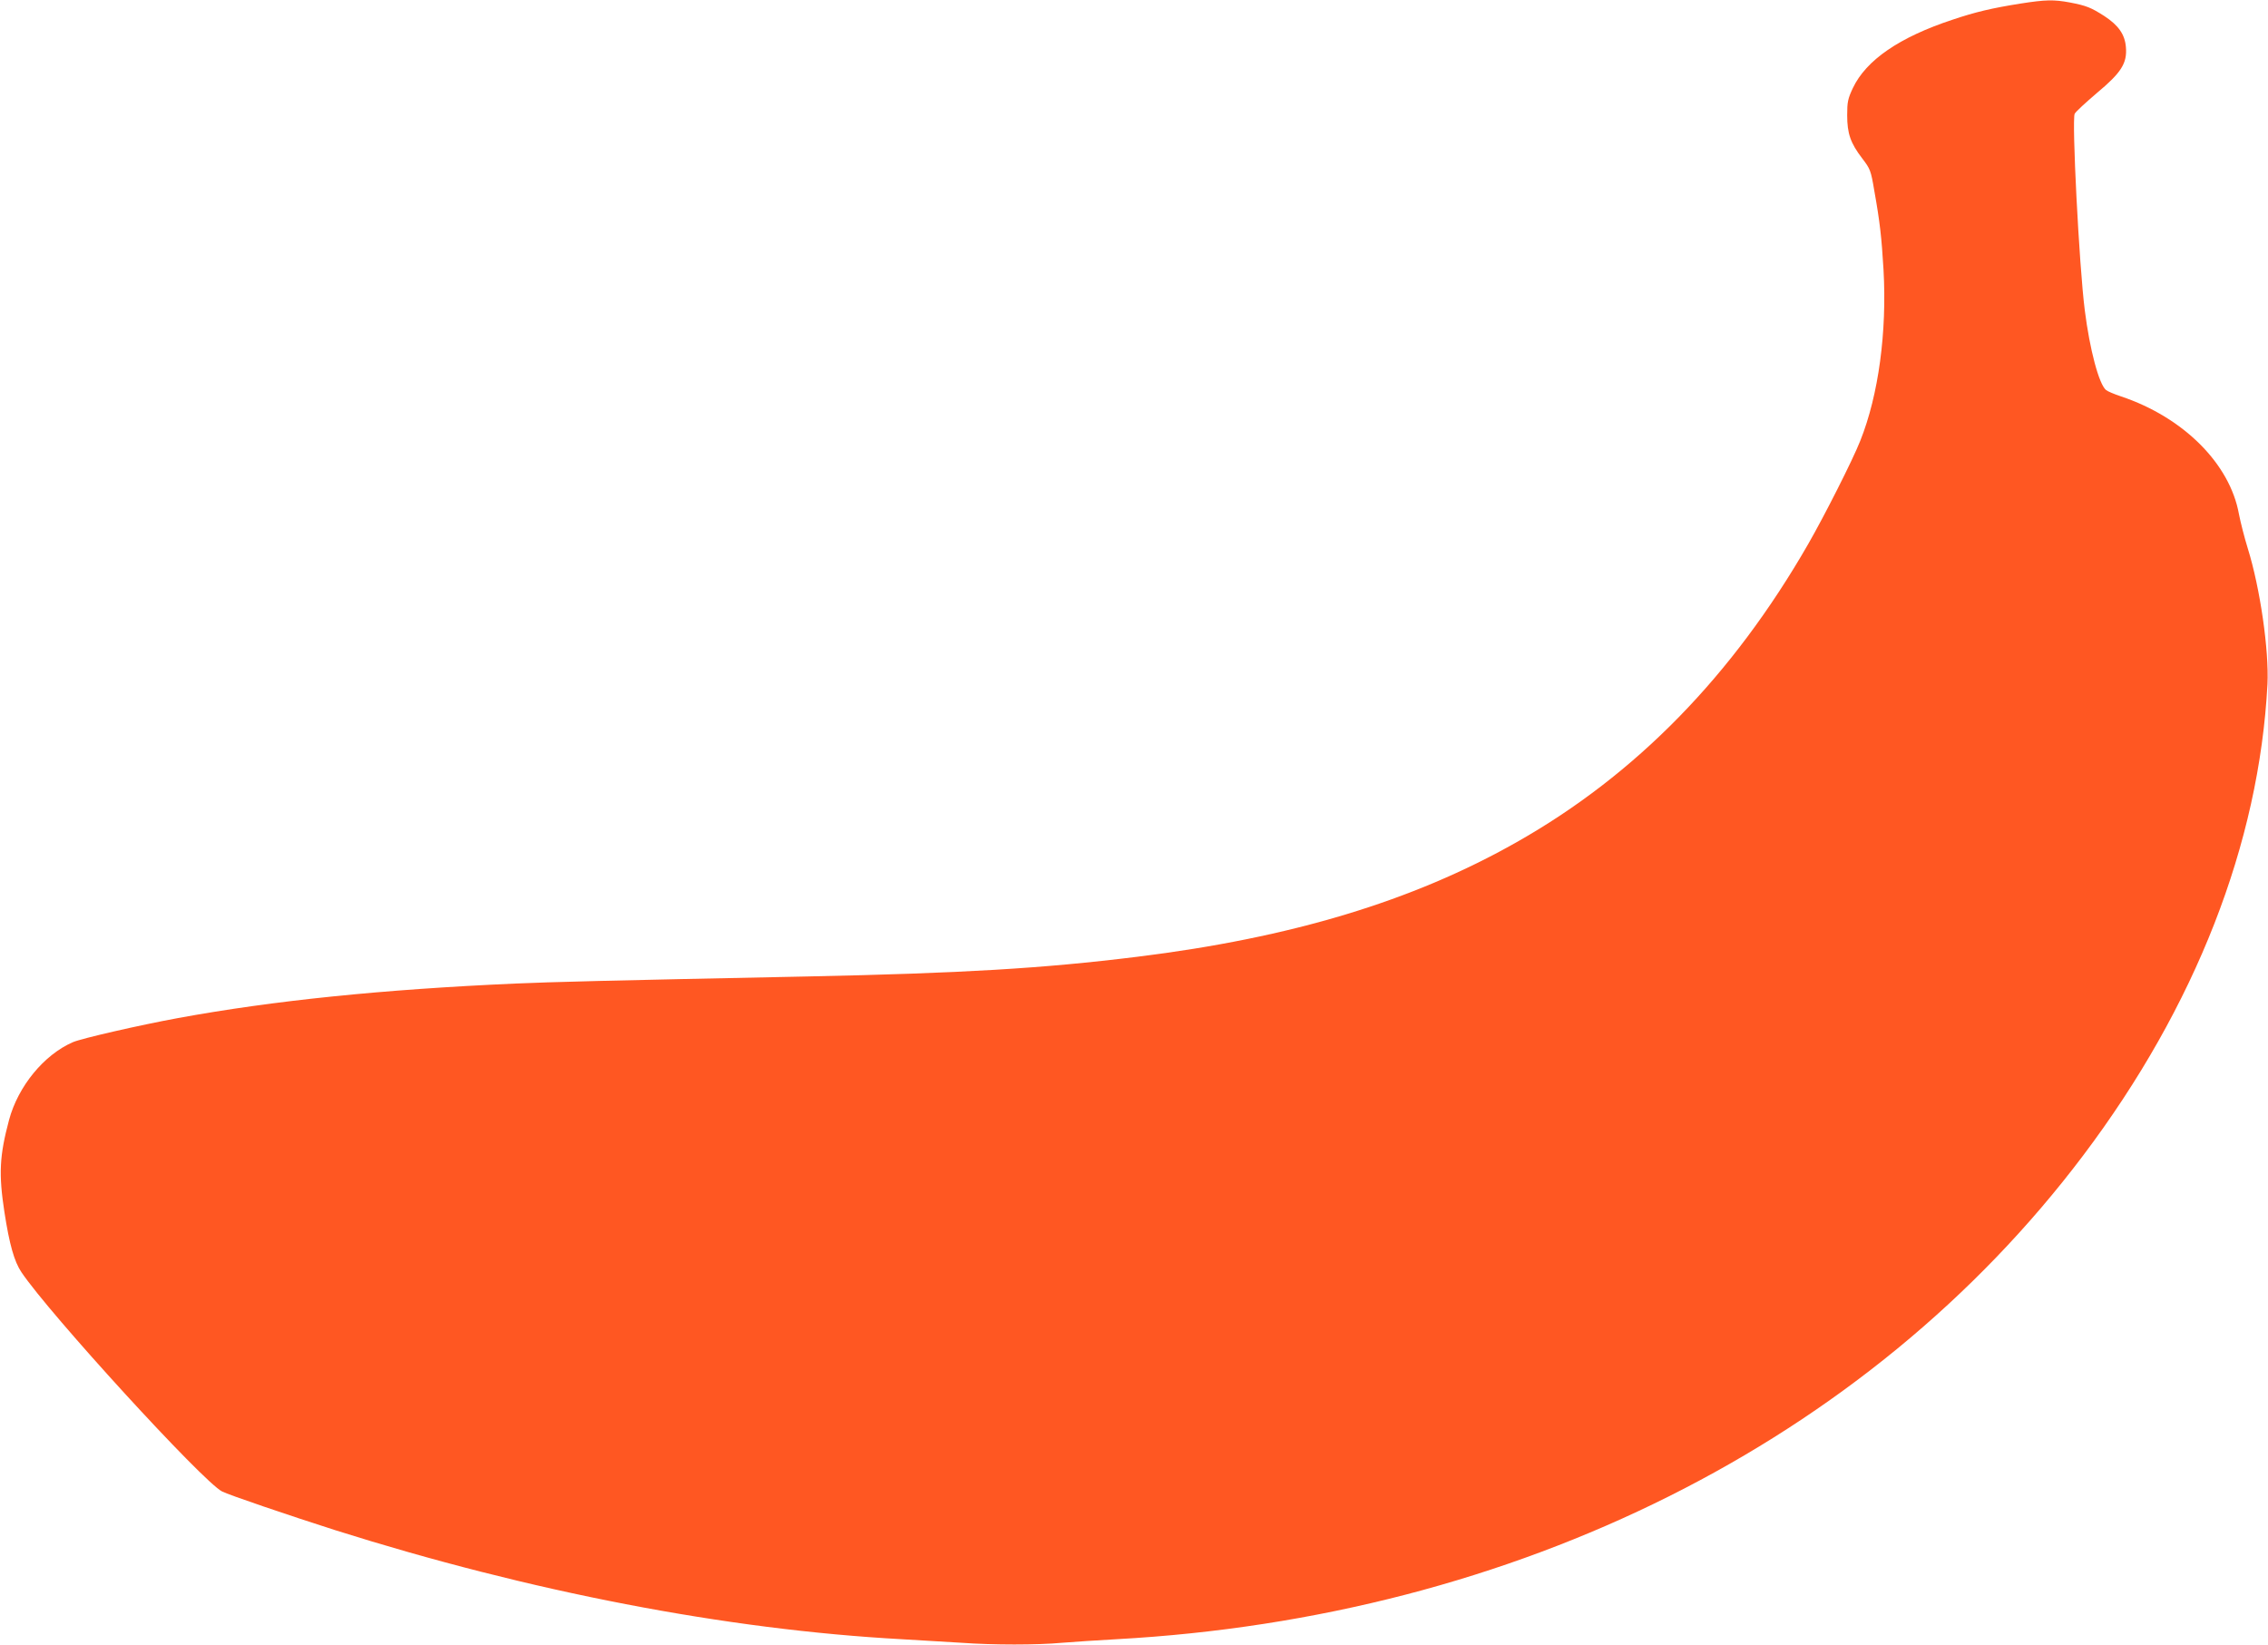 <?xml version="1.0" standalone="no"?>
<!DOCTYPE svg PUBLIC "-//W3C//DTD SVG 20010904//EN"
 "http://www.w3.org/TR/2001/REC-SVG-20010904/DTD/svg10.dtd">
<svg version="1.0" xmlns="http://www.w3.org/2000/svg"
 width="1280pt" height="928pt" viewBox="0 0 1280 928"
 preserveAspectRatio="xMidYMid meet">
<g transform="translate(0,928) scale(0.1,-0.1)"
fill="#ff5722" stroke="none">
<path d="M11404 9260 c-164 -26 -256 -48 -384 -91 -300 -99 -488 -228 -563
-386 -28 -60 -32 -78 -32 -153 0 -104 19 -158 85 -244 45 -59 49 -68 68 -182
32 -179 41 -262 52 -445 20 -353 -28 -708 -131 -966 -42 -107 -201 -421 -294
-583 -427 -743 -973 -1302 -1645 -1682 -587 -333 -1274 -540 -2142 -647 -532
-66 -992 -93 -1858 -111 -1183 -24 -1438 -31 -1650 -40 -749 -33 -1367 -96
-1906 -195 -218 -40 -545 -115 -593 -136 -163 -71 -309 -249 -360 -439 -54
-202 -59 -305 -26 -520 28 -181 55 -278 96 -339 157 -234 1023 -1181 1132
-1237 36 -19 377 -135 637 -218 1102 -348 2211 -562 3200 -616 107 -6 259 -15
336 -20 181 -13 427 -13 568 0 61 5 199 14 306 20 2258 124 4240 1116 5457
2730 634 841 993 1759 1040 2660 9 190 -41 540 -111 765 -19 61 -41 148 -50
194 -51 284 -313 546 -665 664 -39 13 -77 29 -85 36 -40 33 -92 228 -120 450
-32 250 -74 1077 -57 1109 6 12 63 64 125 117 138 115 172 168 164 260 -6 71
-42 122 -121 174 -75 48 -101 59 -195 77 -91 17 -137 16 -278 -6z"/>
</g>
</svg>

